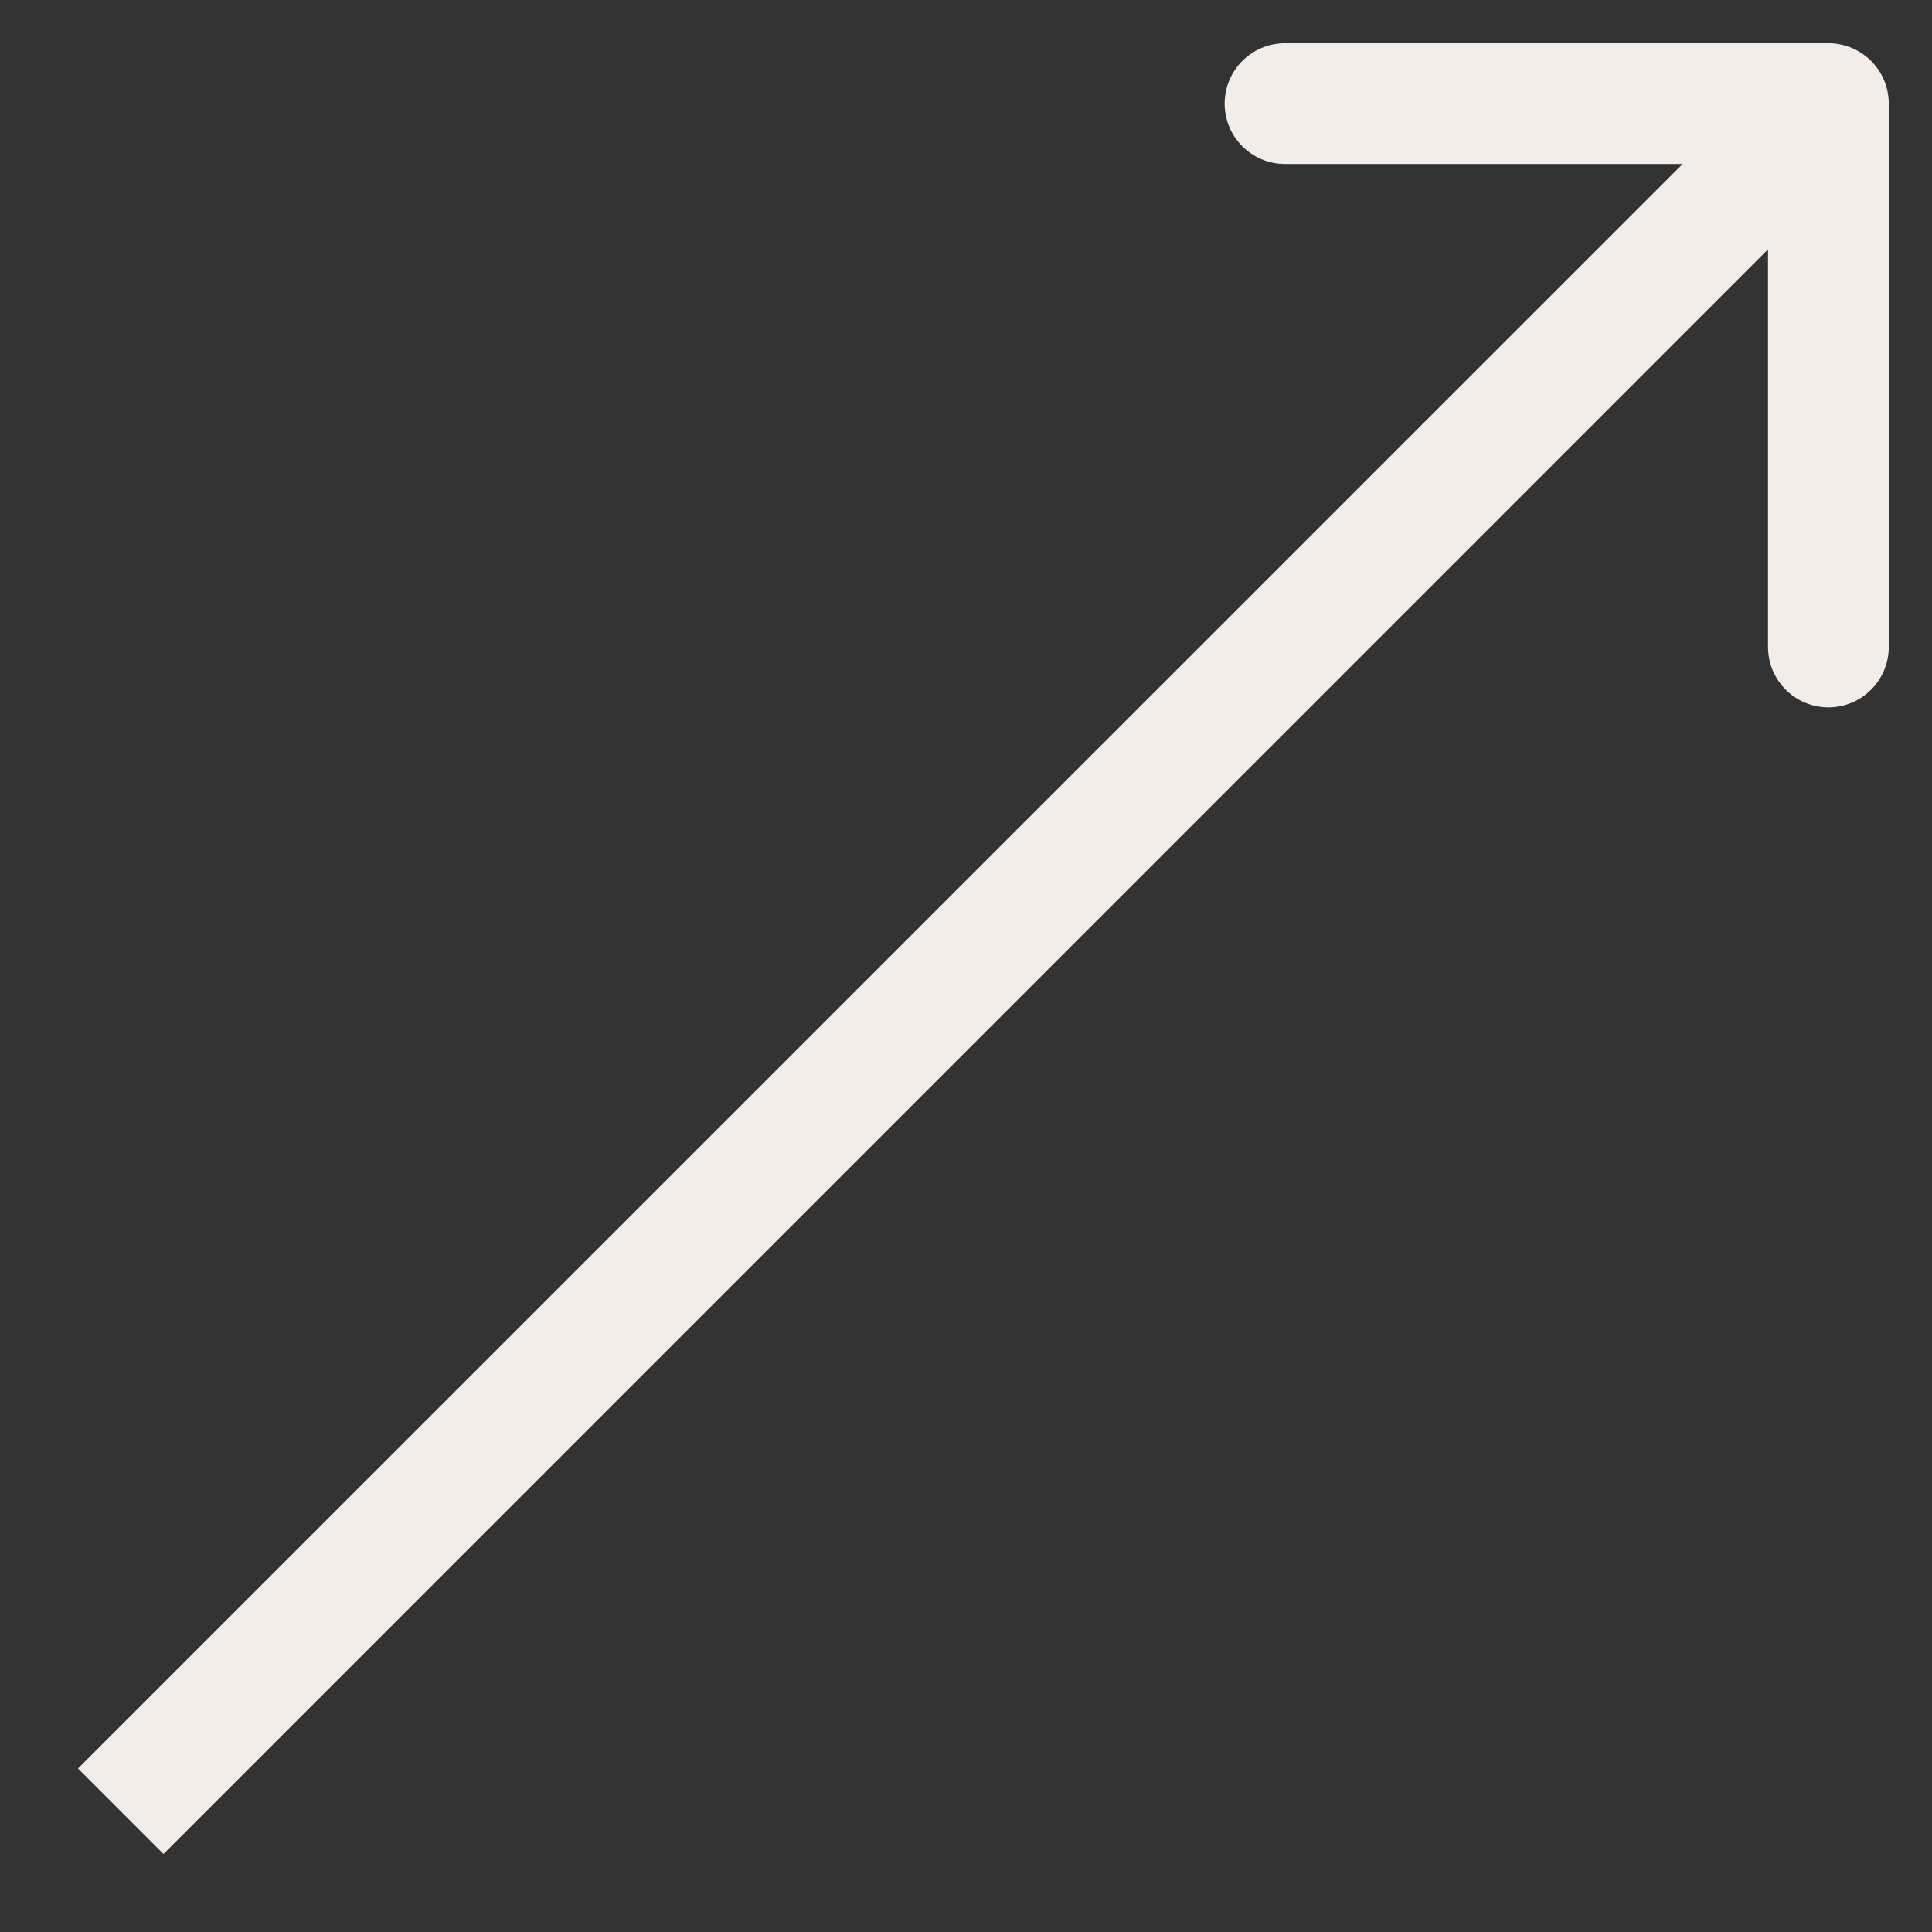 <?xml version="1.0" encoding="UTF-8"?> <svg xmlns="http://www.w3.org/2000/svg" width="16" height="16" viewBox="0 0 16 16" fill="none"><rect x="0" y="0" width="16" height="16" fill="#333333" stroke="none"/><path d="M15.642 0.858C15.642 0.582 15.418 0.358 15.142 0.358L10.642 0.358C10.366 0.358 10.142 0.582 10.142 0.858C10.142 1.134 10.366 1.358 10.642 1.358L14.642 1.358L14.642 5.358C14.642 5.634 14.866 5.858 15.142 5.858C15.418 5.858 15.642 5.634 15.642 5.358L15.642 0.858ZM1.354 15.354L15.496 1.211L14.789 0.504L0.646 14.646L1.354 15.354Z" fill="#F3EDEA"></path></svg> 